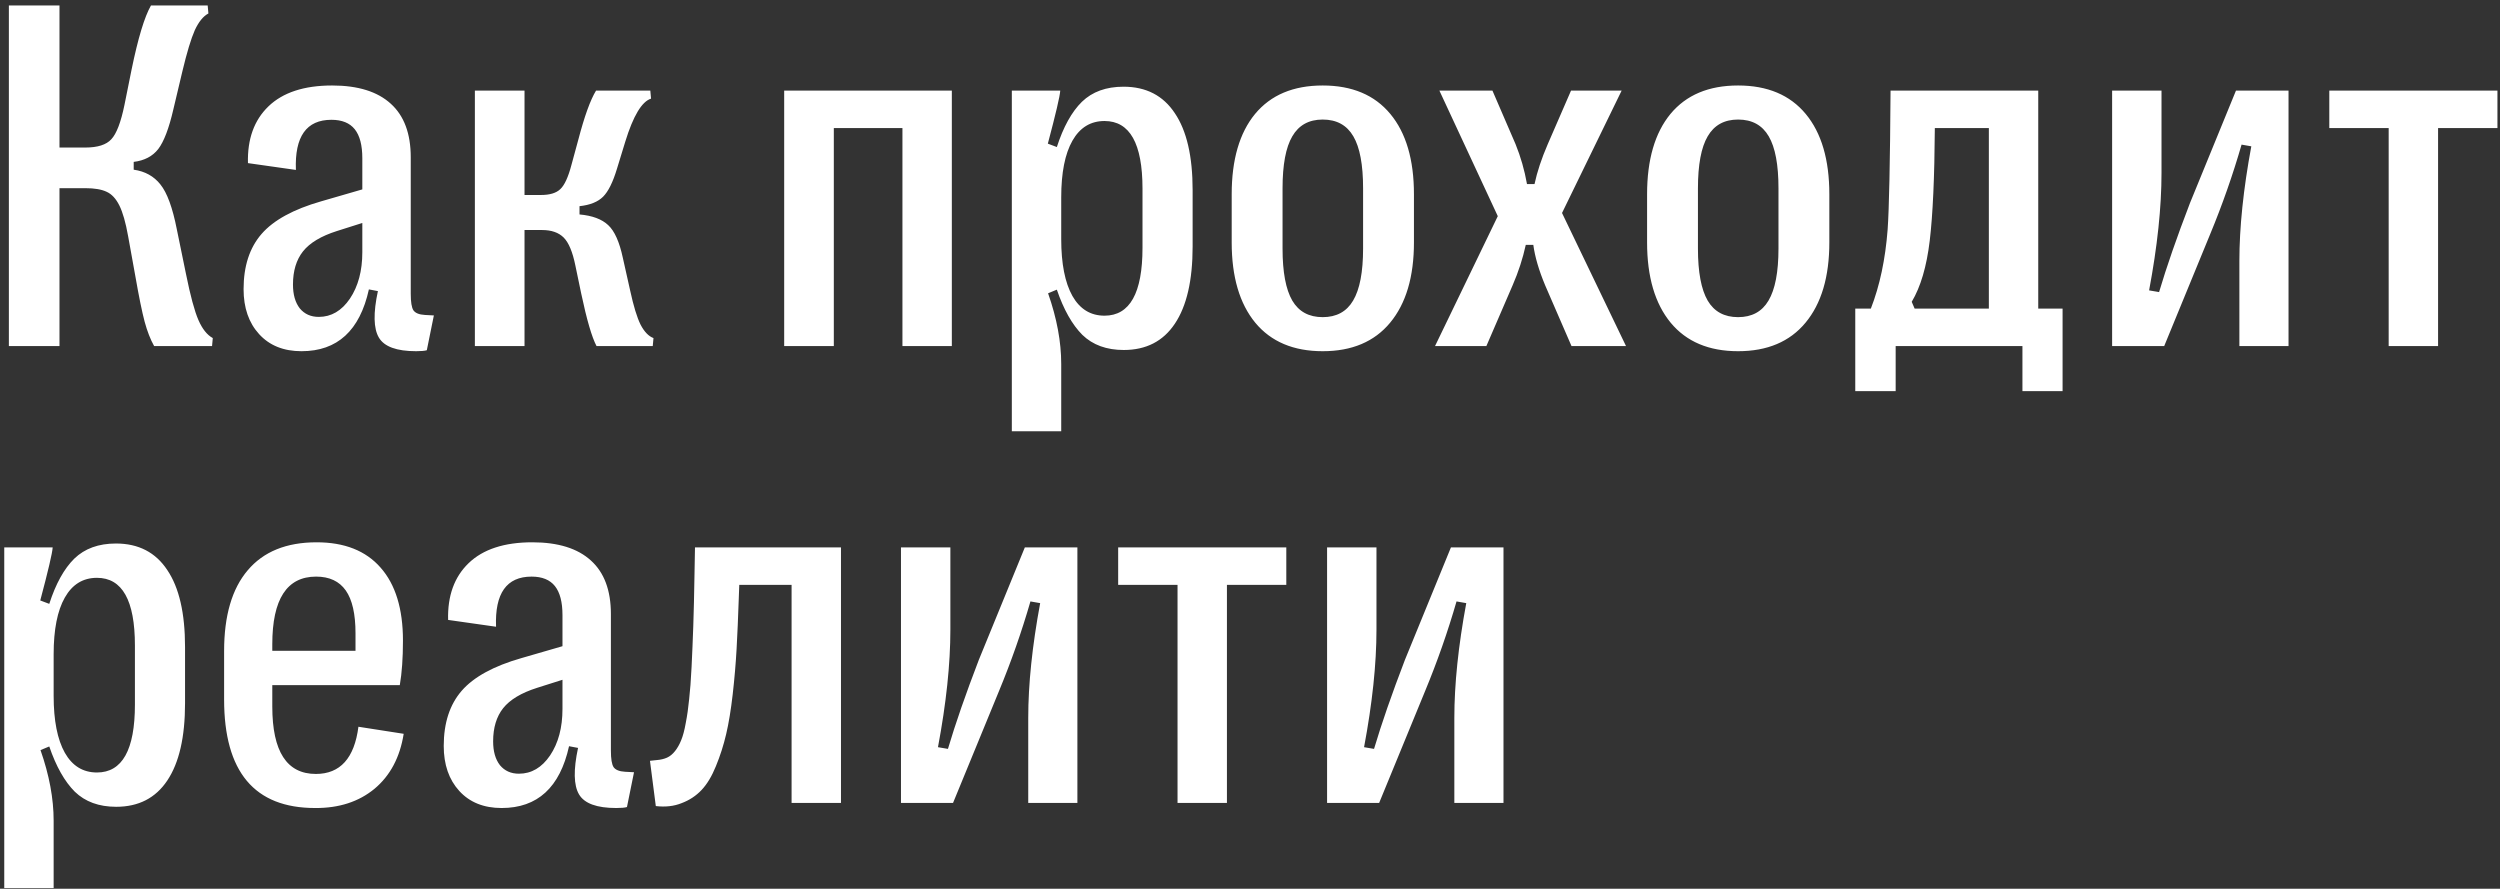<?xml version="1.0" encoding="UTF-8"?> <svg xmlns="http://www.w3.org/2000/svg" width="301" height="107" viewBox="0 0 301 107" fill="none"><rect x="0" y="0" width="301" height="107" fill="#333333" stroke="none"/> <path d="M7.162 41.67H1.068V0.654H7.162V17.764H10.268C11.752 17.764 12.797 17.431 13.402 16.767C14.027 16.103 14.555 14.726 14.984 12.637L15.834 8.418C16.615 4.609 17.396 2.021 18.178 0.654H25.004L25.092 1.621C24.467 1.953 23.92 2.627 23.451 3.642C23.002 4.658 22.504 6.308 21.957 8.594L20.873 13.164C20.346 15.449 19.74 17.041 19.057 17.939C18.373 18.818 17.387 19.336 16.098 19.492V20.43C17.465 20.625 18.539 21.221 19.32 22.217C20.121 23.213 20.775 25 21.283 27.578L22.396 32.998C22.924 35.615 23.422 37.461 23.891 38.535C24.359 39.609 24.936 40.332 25.619 40.703L25.531 41.67H18.559C18.109 40.869 17.729 39.892 17.416 38.74C17.104 37.568 16.732 35.752 16.303 33.291L15.424 28.428C15.131 26.787 14.779 25.556 14.369 24.736C13.959 23.916 13.451 23.369 12.846 23.096C12.24 22.803 11.381 22.656 10.268 22.656H7.162V41.67ZM36.3 42.285C34.151 42.285 32.452 41.601 31.202 40.234C29.952 38.867 29.327 37.06 29.327 34.814C29.327 32.041 30.05 29.824 31.495 28.164C32.94 26.504 35.333 25.195 38.673 24.238L43.624 22.803V19.053C43.624 17.49 43.321 16.328 42.716 15.566C42.11 14.805 41.173 14.424 39.903 14.424C36.895 14.424 35.469 16.435 35.626 20.459L29.854 19.639C29.776 16.748 30.596 14.473 32.315 12.812C34.053 11.133 36.612 10.293 39.991 10.293C43.096 10.293 45.45 11.025 47.052 12.49C48.653 13.935 49.454 16.084 49.454 18.935V35.371C49.454 36.367 49.561 37.031 49.776 37.363C50.011 37.695 50.469 37.881 51.153 37.92L52.237 37.978L51.388 42.168C51.134 42.246 50.704 42.285 50.098 42.285C47.755 42.285 46.261 41.738 45.616 40.644C44.971 39.551 44.932 37.685 45.499 35.049L44.415 34.844C43.321 39.805 40.616 42.285 36.3 42.285ZM38.38 38.154C39.884 38.154 41.134 37.422 42.13 35.957C43.126 34.472 43.624 32.607 43.624 30.361V26.846L40.577 27.812C38.663 28.418 37.296 29.238 36.475 30.273C35.675 31.289 35.274 32.617 35.274 34.258C35.274 35.469 35.548 36.426 36.094 37.129C36.661 37.812 37.423 38.154 38.38 38.154ZM63.152 41.67H57.175V10.908H63.152V23.476H65.144C66.199 23.476 66.97 23.242 67.459 22.773C67.966 22.305 68.416 21.328 68.806 19.844L69.627 16.826C70.369 13.994 71.082 12.021 71.765 10.908H78.298L78.386 11.875C77.273 12.226 76.238 13.955 75.281 17.06L74.285 20.312C73.796 21.933 73.24 23.056 72.615 23.681C71.99 24.306 71.043 24.687 69.773 24.824V25.82C71.316 25.957 72.468 26.387 73.23 27.109C73.992 27.812 74.578 29.121 74.988 31.035L75.867 34.961C76.277 36.855 76.697 38.232 77.127 39.092C77.576 39.951 78.093 40.488 78.679 40.703L78.591 41.67H71.824C71.257 40.596 70.642 38.486 69.978 35.342L69.275 31.973C68.943 30.332 68.474 29.209 67.869 28.603C67.263 27.998 66.394 27.695 65.261 27.695H63.152V41.67ZM100.392 41.67H94.415V10.908H114.601V41.67H108.654V15.42H100.392V41.67ZM135.271 10.439C137.986 10.439 140.047 11.504 141.453 13.633C142.879 15.742 143.592 18.828 143.592 22.89V29.687C143.592 33.75 142.879 36.846 141.453 38.974C140.047 41.084 137.996 42.139 135.301 42.139C133.23 42.139 131.57 41.533 130.32 40.322C129.09 39.092 128.064 37.275 127.244 34.873L126.189 35.312C127.244 38.32 127.771 41.152 127.771 43.809V51.924H121.824V10.908H127.654C127.615 11.572 127.117 13.701 126.16 17.295L127.244 17.705C128.025 15.283 129.031 13.467 130.262 12.256C131.512 11.045 133.182 10.439 135.271 10.439ZM132.986 14.57C131.307 14.57 130.018 15.361 129.119 16.943C128.221 18.525 127.771 20.801 127.771 23.769V28.779C127.771 31.748 128.221 34.033 129.119 35.635C130.018 37.217 131.307 38.008 132.986 38.008C136.033 38.008 137.557 35.283 137.557 29.834V22.715C137.557 17.285 136.033 14.57 132.986 14.57ZM167.368 38.857C165.473 41.142 162.768 42.285 159.253 42.285C155.737 42.285 153.032 41.142 151.137 38.857C149.243 36.553 148.296 33.33 148.296 29.189V23.389C148.296 19.228 149.233 16.006 151.108 13.721C153.003 11.435 155.718 10.293 159.253 10.293C162.788 10.293 165.503 11.435 167.397 13.721C169.292 16.006 170.239 19.228 170.239 23.389V29.189C170.239 33.33 169.282 36.553 167.368 38.857ZM155.591 36.191C156.372 37.519 157.593 38.184 159.253 38.184C160.913 38.184 162.134 37.519 162.915 36.191C163.716 34.844 164.116 32.754 164.116 29.922V22.685C164.116 19.834 163.725 17.744 162.944 16.416C162.163 15.068 160.932 14.394 159.253 14.394C157.593 14.394 156.372 15.068 155.591 16.416C154.809 17.744 154.419 19.834 154.419 22.685V29.922C154.419 32.754 154.809 34.844 155.591 36.191ZM178.957 41.67H172.775L180.334 26.025L173.302 10.908H179.689L182.472 17.353C183.097 18.896 183.556 20.498 183.849 22.158H184.757C185.07 20.693 185.597 19.101 186.339 17.383L189.152 10.908H195.246L188.068 25.644L195.773 41.67H189.211L186.046 34.375C185.285 32.559 184.806 30.928 184.611 29.482H183.703C183.351 31.103 182.824 32.724 182.121 34.346L178.957 41.67ZM217.381 38.857C215.487 41.142 212.782 42.285 209.266 42.285C205.75 42.285 203.045 41.142 201.151 38.857C199.256 36.553 198.309 33.33 198.309 29.189V23.389C198.309 19.228 199.246 16.006 201.121 13.721C203.016 11.435 205.731 10.293 209.266 10.293C212.801 10.293 215.516 11.435 217.411 13.721C219.305 16.006 220.252 19.228 220.252 23.389V29.189C220.252 33.33 219.295 36.553 217.381 38.857ZM205.604 36.191C206.385 37.519 207.606 38.184 209.266 38.184C210.926 38.184 212.147 37.519 212.928 36.191C213.729 34.844 214.129 32.754 214.129 29.922V22.685C214.129 19.834 213.739 17.744 212.957 16.416C212.176 15.068 210.946 14.394 209.266 14.394C207.606 14.394 206.385 15.068 205.604 16.416C204.823 17.744 204.432 19.834 204.432 22.685V29.922C204.432 32.754 204.823 34.844 205.604 36.191ZM228.238 47.09H223.374V37.158H225.249C226.323 34.404 226.997 31.23 227.271 27.637C227.446 25.195 227.564 19.619 227.622 10.908H245.405V37.158H248.335V47.09H243.501V41.67H228.238V47.09ZM230.171 36.338L230.523 37.158H239.458V15.42H232.954C232.915 21.357 232.71 25.879 232.339 28.984C231.968 32.09 231.245 34.541 230.171 36.338ZM260.568 41.67H254.299V10.908H260.246V20.81C260.246 24.951 259.748 29.668 258.752 34.961L259.953 35.166C260.852 32.139 262.092 28.564 263.674 24.443L269.211 10.908H275.539V41.67H269.621V31.445C269.621 27.383 270.1 22.773 271.057 17.617L269.885 17.412C268.83 21.064 267.57 24.658 266.105 28.193L260.568 41.67ZM293.544 41.67H287.596V15.42H280.448V10.908H300.692V15.42H293.544V41.67ZM13.959 65.439C16.674 65.439 18.734 66.504 20.141 68.633C21.566 70.742 22.279 73.828 22.279 77.891V84.687C22.279 88.75 21.566 91.846 20.141 93.975C18.734 96.084 16.684 97.138 13.988 97.138C11.918 97.138 10.258 96.533 9.008 95.322C7.777 94.092 6.752 92.275 5.932 89.873L4.877 90.312C5.932 93.32 6.459 96.152 6.459 98.808V106.924H0.512V65.908H6.342C6.303 66.572 5.805 68.701 4.848 72.295L5.932 72.705C6.713 70.283 7.719 68.467 8.949 67.256C10.199 66.045 11.869 65.439 13.959 65.439ZM11.674 69.57C9.994 69.57 8.705 70.361 7.807 71.943C6.908 73.525 6.459 75.801 6.459 78.769V83.779C6.459 86.748 6.908 89.033 7.807 90.635C8.705 92.217 9.994 93.008 11.674 93.008C14.721 93.008 16.244 90.283 16.244 84.834V77.715C16.244 72.285 14.721 69.57 11.674 69.57ZM43.155 87.5L48.604 88.35C48.155 91.181 46.983 93.388 45.089 94.971C43.194 96.533 40.811 97.305 37.94 97.285C30.636 97.285 26.983 92.93 26.983 84.219V78.388C26.983 74.131 27.93 70.888 29.825 68.662C31.72 66.416 34.483 65.293 38.116 65.293C41.475 65.293 44.044 66.308 45.821 68.34C47.618 70.371 48.516 73.301 48.516 77.129C48.516 79.238 48.389 81.025 48.136 82.49H32.784V85.068C32.784 90.478 34.532 93.183 38.028 93.183C40.958 93.183 42.667 91.289 43.155 87.5ZM38.057 69.424C34.542 69.424 32.784 72.138 32.784 77.568V78.359H42.803V76.25C42.803 73.926 42.413 72.207 41.632 71.094C40.85 69.98 39.659 69.424 38.057 69.424ZM60.398 97.285C58.25 97.285 56.55 96.601 55.3 95.234C54.05 93.867 53.425 92.06 53.425 89.814C53.425 87.041 54.148 84.824 55.593 83.164C57.039 81.504 59.431 80.195 62.771 79.238L67.722 77.803V74.053C67.722 72.49 67.419 71.328 66.814 70.566C66.209 69.805 65.271 69.424 64.002 69.424C60.994 69.424 59.568 71.435 59.724 75.459L53.953 74.638C53.875 71.748 54.695 69.472 56.414 67.812C58.152 66.133 60.711 65.293 64.09 65.293C67.195 65.293 69.548 66.025 71.15 67.49C72.752 68.935 73.552 71.084 73.552 73.935V90.371C73.552 91.367 73.66 92.031 73.875 92.363C74.109 92.695 74.568 92.881 75.252 92.92L76.335 92.978L75.486 97.168C75.232 97.246 74.802 97.285 74.197 97.285C71.853 97.285 70.359 96.738 69.715 95.644C69.07 94.551 69.031 92.685 69.597 90.049L68.513 89.844C67.419 94.805 64.715 97.285 60.398 97.285ZM62.478 93.154C63.982 93.154 65.232 92.422 66.228 90.957C67.224 89.472 67.722 87.607 67.722 85.361V81.846L64.675 82.812C62.761 83.418 61.394 84.238 60.574 85.273C59.773 86.289 59.373 87.617 59.373 89.258C59.373 90.469 59.646 91.426 60.193 92.129C60.759 92.812 61.521 93.154 62.478 93.154ZM78.959 97.051L78.256 91.601L79.077 91.513C79.545 91.475 79.956 91.377 80.307 91.221C80.659 91.064 80.981 90.801 81.274 90.43C81.567 90.058 81.811 89.629 82.006 89.141C82.221 88.633 82.407 87.939 82.563 87.06C82.739 86.162 82.875 85.205 82.973 84.189C83.09 83.174 83.188 81.875 83.266 80.293C83.344 78.711 83.412 77.07 83.471 75.371C83.53 73.652 83.579 71.572 83.618 69.131L83.676 65.908H101.254V96.67H95.307V70.42H89.008L88.95 72.002C88.871 74.326 88.784 76.367 88.686 78.125C88.588 79.883 88.432 81.709 88.217 83.603C88.002 85.478 87.739 87.08 87.426 88.408C87.114 89.736 86.704 91.016 86.196 92.246C85.707 93.457 85.131 94.414 84.467 95.117C83.803 95.82 83.002 96.347 82.065 96.699C81.147 97.07 80.112 97.187 78.959 97.051ZM114.747 96.67H108.478V65.908H114.425V75.81C114.425 79.951 113.927 84.668 112.931 89.961L114.132 90.166C115.03 87.138 116.271 83.564 117.853 79.443L123.39 65.908H129.718V96.67H123.8V86.445C123.8 82.383 124.279 77.773 125.236 72.617L124.064 72.412C123.009 76.064 121.749 79.658 120.284 83.193L114.747 96.67ZM147.723 96.67H141.775V70.42H134.627V65.908H154.871V70.42H147.723V96.67ZM166.05 96.67H159.78V65.908H165.727V75.81C165.727 79.951 165.229 84.668 164.233 89.961L165.434 90.166C166.333 87.138 167.573 83.564 169.155 79.443L174.692 65.908H181.02V96.67H175.102V86.445C175.102 82.383 175.581 77.773 176.538 72.617L175.366 72.412C174.311 76.064 173.052 79.658 171.587 83.193L166.05 96.67Z" fill="white"></path> </svg> 